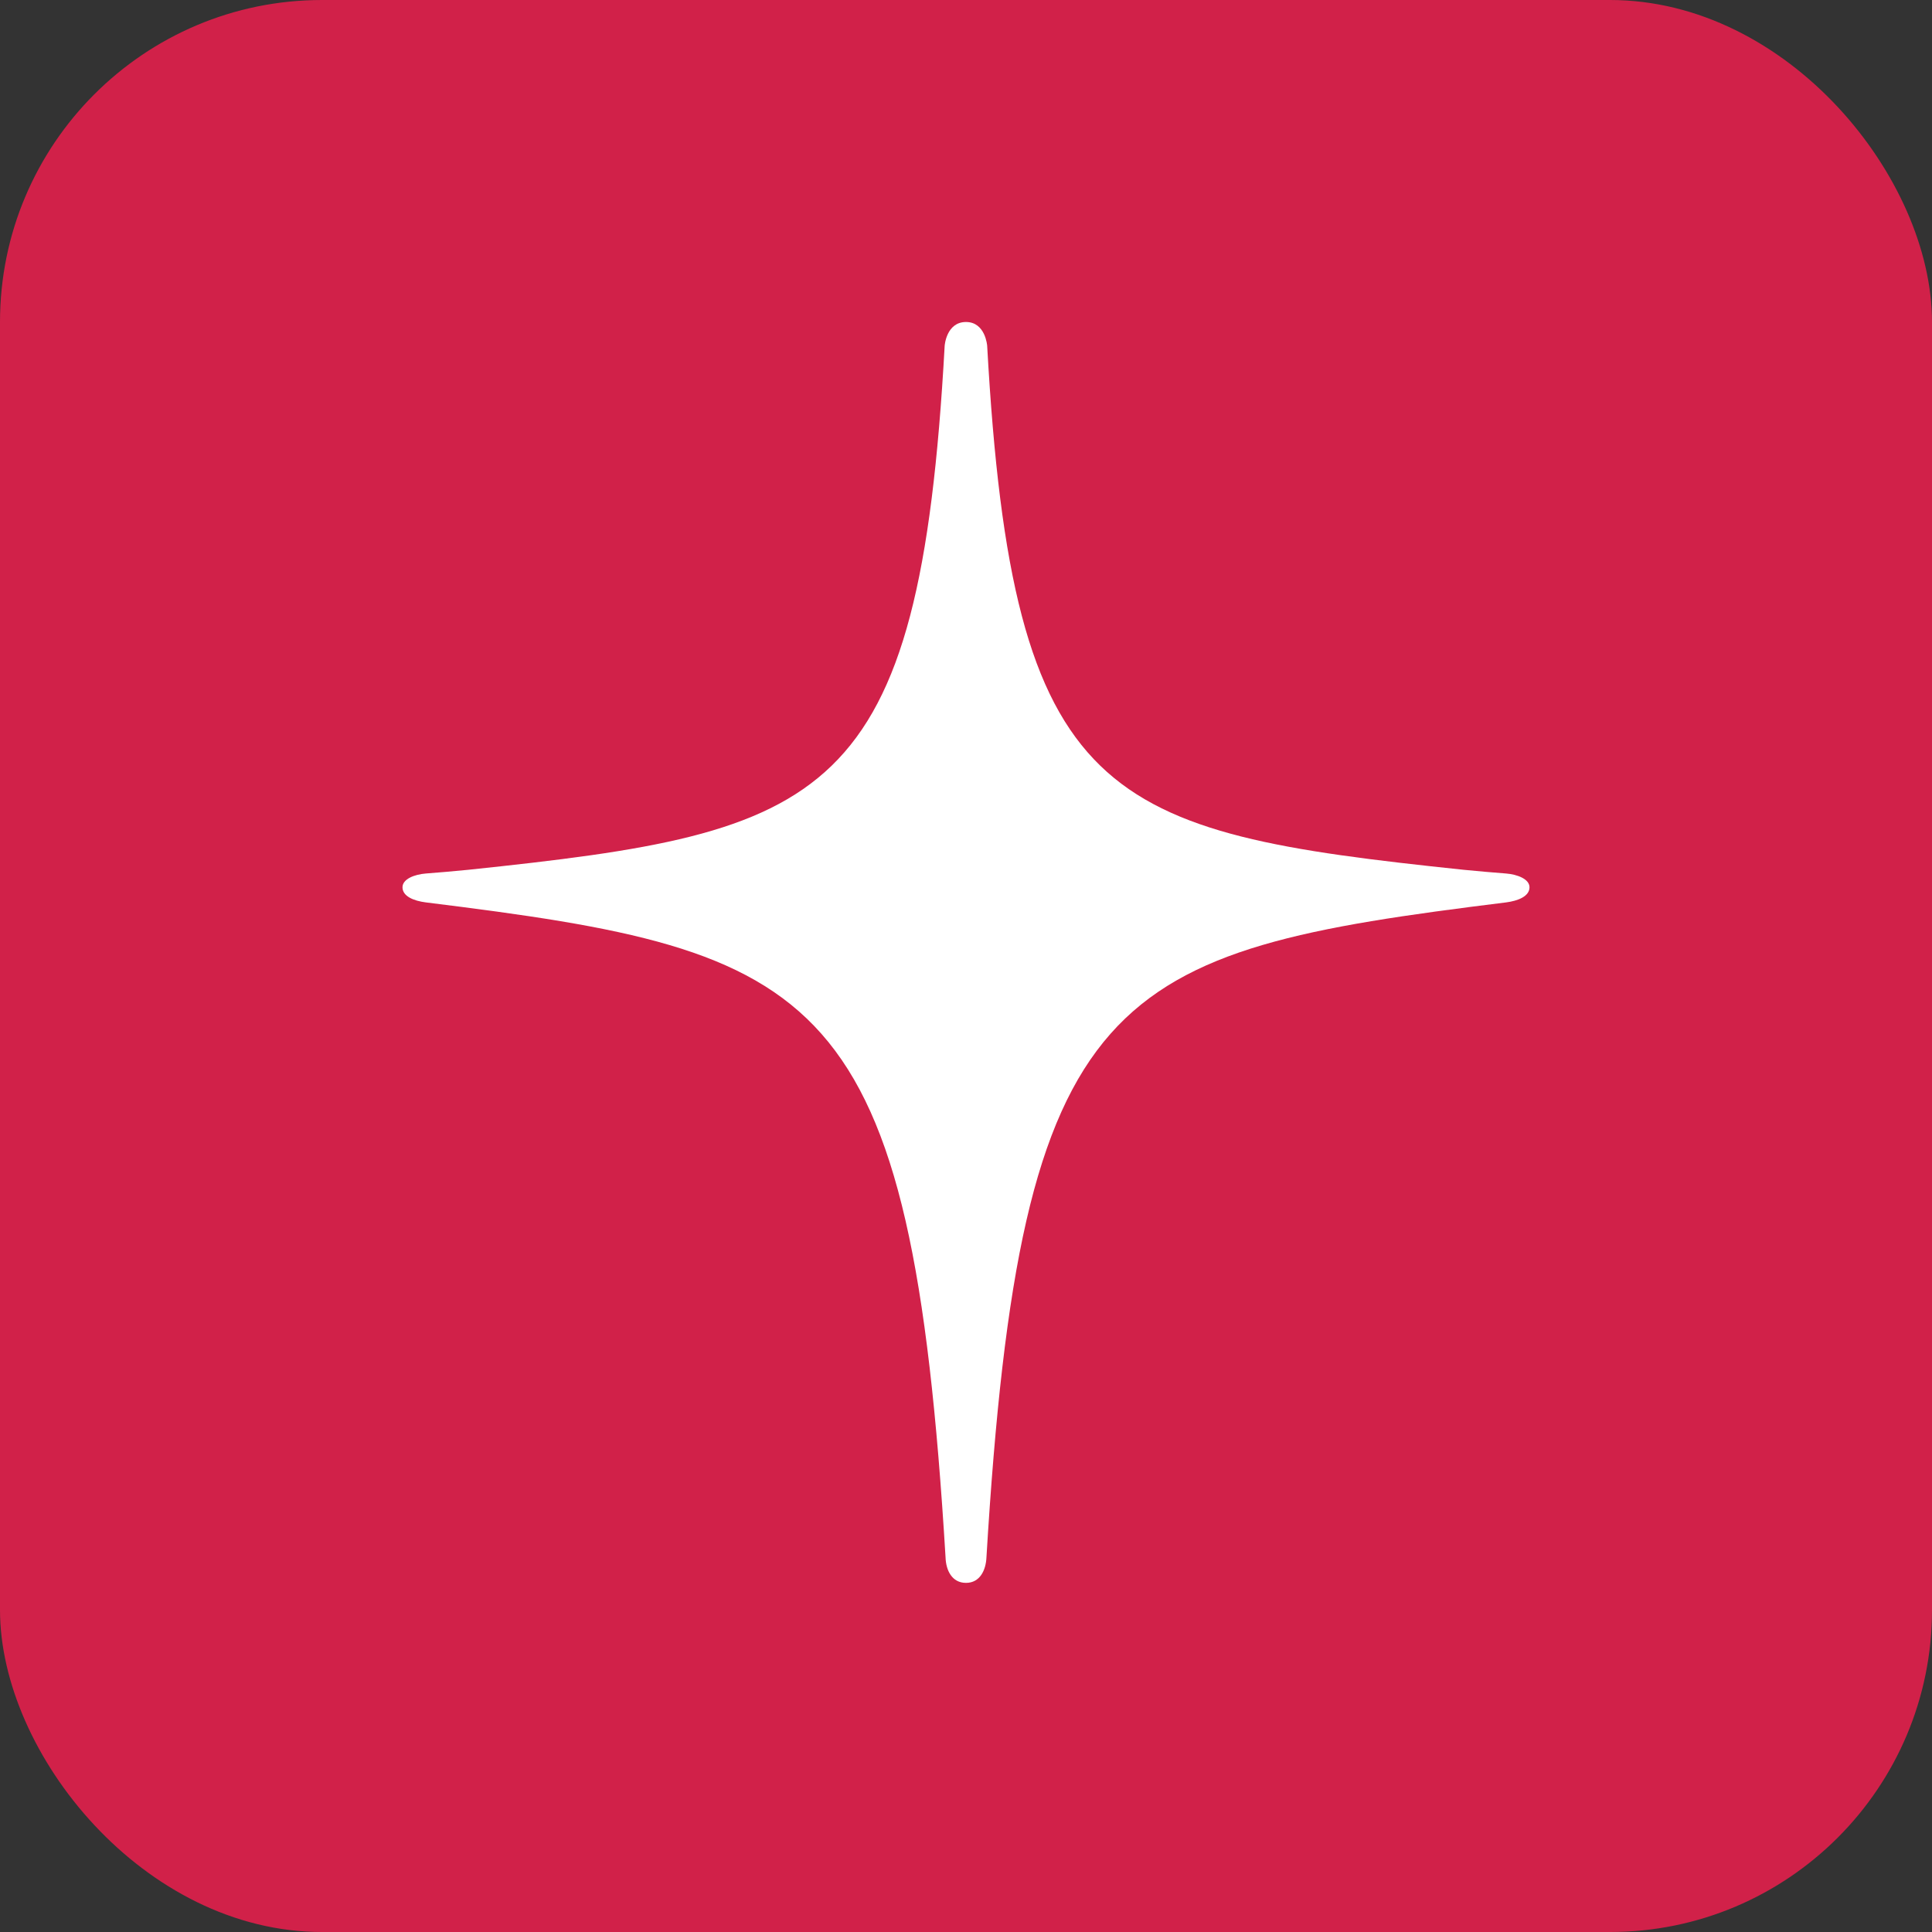 <svg width="24" height="24" viewBox="0 0 24 24" fill="none" xmlns="http://www.w3.org/2000/svg">
<rect x="0" y="0" width="24" height="24" fill="#333333" stroke="none"/>
<rect width="24" height="24" rx="4" fill="#D12149"/>
<rect width="16" height="16" transform="translate(4 4)" fill="#D12149"/>
<path d="M18.709 10.851C18.578 10.841 18.353 10.822 18.183 10.805C13.719 10.336 12.579 9.994 12.263 4.295C12.263 4.295 12.242 4 12 4C11.755 4 11.735 4.295 11.735 4.295C11.421 9.994 10.28 10.336 5.816 10.805C5.647 10.822 5.422 10.841 5.29 10.851C5.15 10.862 5 10.919 5 11.022C5 11.135 5.141 11.191 5.29 11.21C10.216 11.82 11.317 12.242 11.746 19.347C11.751 19.505 11.824 19.663 12 19.663C12.174 19.663 12.247 19.504 12.254 19.347C12.681 12.242 13.783 11.82 18.709 11.21C18.856 11.191 19 11.135 19 11.022C19 10.919 18.847 10.862 18.709 10.851Z" fill="white"/>
</svg>

